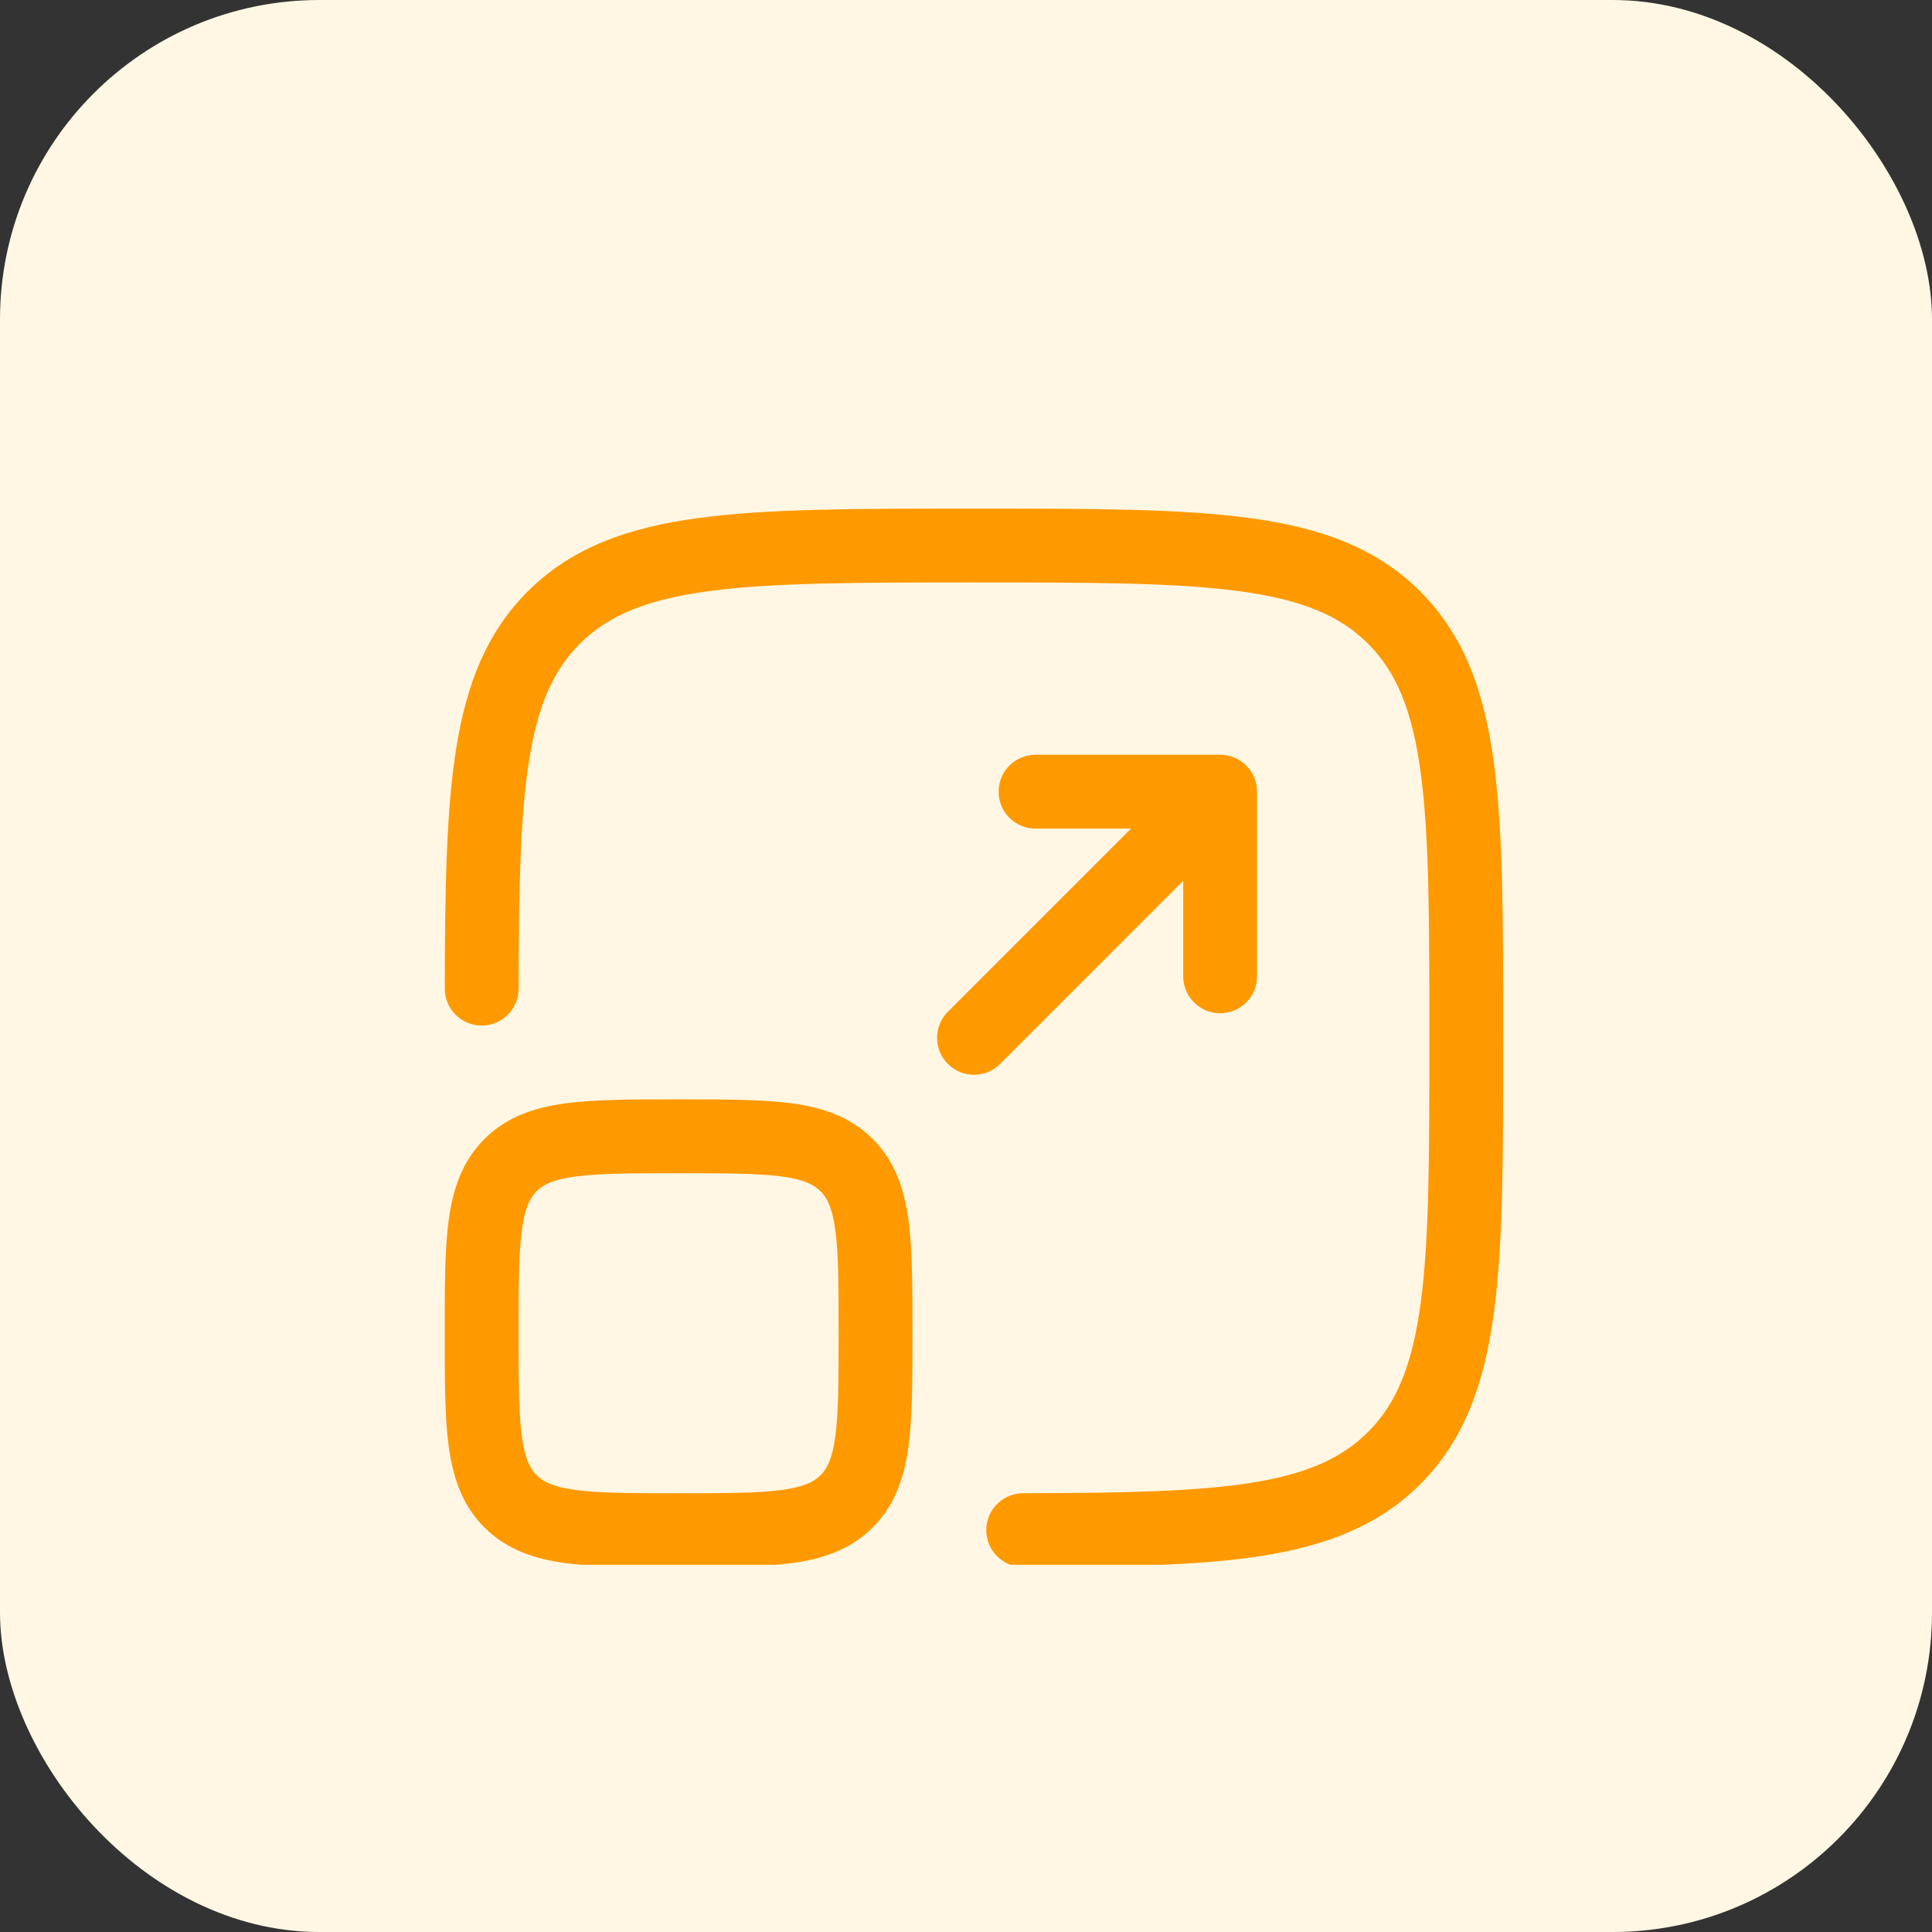 <svg width="121" height="121" viewBox="0 0 121 121" fill="none" xmlns="http://www.w3.org/2000/svg">
<rect x="0" y="0" width="121" height="121" fill="#333333" stroke="none"/>
<rect width="121" height="121" rx="20" fill="#FFF7E3"/>
<g clip-path="url(#clip0_46_3)">
<path d="M60.823 31.854H61.177C68.294 31.854 73.872 31.854 78.224 32.439C82.679 33.038 86.194 34.288 88.953 37.047C91.712 39.806 92.962 43.321 93.561 47.776C94.145 52.128 94.145 57.706 94.145 64.823V65.177C94.145 72.295 94.145 77.872 93.561 82.224C92.962 86.679 91.712 90.194 88.953 92.953C86.399 95.507 83.194 96.77 79.189 97.418C75.253 98.055 70.3 98.133 64.087 98.144C62.81 98.147 61.773 97.113 61.77 95.836C61.768 94.559 62.802 93.522 64.079 93.519C70.369 93.508 74.942 93.421 78.45 92.853C81.891 92.296 84.052 91.313 85.682 89.683C87.439 87.926 88.447 85.55 88.977 81.608C89.516 77.6 89.52 72.333 89.52 65C89.52 57.667 89.516 52.4 88.977 48.392C88.447 44.45 87.439 42.074 85.682 40.317C83.926 38.561 81.549 37.553 77.608 37.023C73.6 36.484 68.332 36.479 61 36.479C53.667 36.479 48.4 36.484 44.392 37.023C40.45 37.553 38.074 38.561 36.317 40.317C34.687 41.947 33.704 44.108 33.147 47.549C32.579 51.058 32.492 55.631 32.481 61.921C32.478 63.198 31.441 64.231 30.164 64.229C28.887 64.227 27.853 63.19 27.856 61.912C27.867 55.699 27.944 50.747 28.582 46.81C29.23 42.806 30.492 39.601 33.047 37.047C35.806 34.288 39.321 33.038 43.775 32.439C48.127 31.854 53.705 31.854 60.823 31.854Z" fill="#FF9900"/>
<path d="M62.542 49.583C62.542 48.306 63.577 47.271 64.854 47.271H76.417C77.694 47.271 78.729 48.306 78.729 49.583V61.146C78.729 62.423 77.694 63.458 76.417 63.458C75.139 63.458 74.104 62.423 74.104 61.146V55.166L62.635 66.635C61.732 67.538 60.268 67.538 59.365 66.635C58.462 65.732 58.462 64.268 59.365 63.365L70.834 51.896H64.854C63.577 51.896 62.542 50.861 62.542 49.583Z" fill="#FF9900"/>
<path fill-rule="evenodd" clip-rule="evenodd" d="M42.34 68.854C39.569 68.854 37.259 68.854 35.425 69.1C33.49 69.361 31.742 69.933 30.338 71.338C28.933 72.742 28.361 74.49 28.101 76.425C27.854 78.259 27.854 80.569 27.854 83.34V83.66C27.854 86.431 27.854 88.741 28.101 90.575C28.361 92.51 28.933 94.258 30.338 95.662C31.742 97.067 33.49 97.639 35.425 97.9C37.259 98.146 39.569 98.146 42.34 98.146H42.66C45.431 98.146 47.741 98.146 49.575 97.9C51.51 97.639 53.258 97.067 54.662 95.662C56.067 94.258 56.639 92.51 56.9 90.575C57.146 88.741 57.146 86.431 57.146 83.66V83.34C57.146 80.569 57.146 78.259 56.9 76.425C56.639 74.49 56.067 72.742 54.662 71.338C53.258 69.933 51.51 69.361 49.575 69.1C47.741 68.854 45.431 68.854 42.66 68.854H42.34ZM33.608 74.608C34.01 74.206 34.619 73.876 36.042 73.684C37.531 73.484 39.528 73.479 42.5 73.479C45.472 73.479 47.469 73.484 48.958 73.684C50.381 73.876 50.99 74.206 51.392 74.608C51.794 75.01 52.124 75.619 52.316 77.042C52.516 78.531 52.521 80.528 52.521 83.5C52.521 86.472 52.516 88.469 52.316 89.958C52.124 91.381 51.794 91.99 51.392 92.392C50.99 92.794 50.381 93.124 48.958 93.316C47.469 93.516 45.472 93.521 42.5 93.521C39.528 93.521 37.531 93.516 36.042 93.316C34.619 93.124 34.01 92.794 33.608 92.392C33.206 91.99 32.876 91.381 32.684 89.958C32.484 88.469 32.479 86.472 32.479 83.5C32.479 80.528 32.484 78.531 32.684 77.042C32.876 75.619 33.206 75.01 33.608 74.608Z" fill="#FF9900"/>
</g>
<defs>
<clipPath id="clip0_46_3">
<rect width="74" height="74" fill="white" transform="translate(24 24)"/>
</clipPath>
</defs>
</svg>
